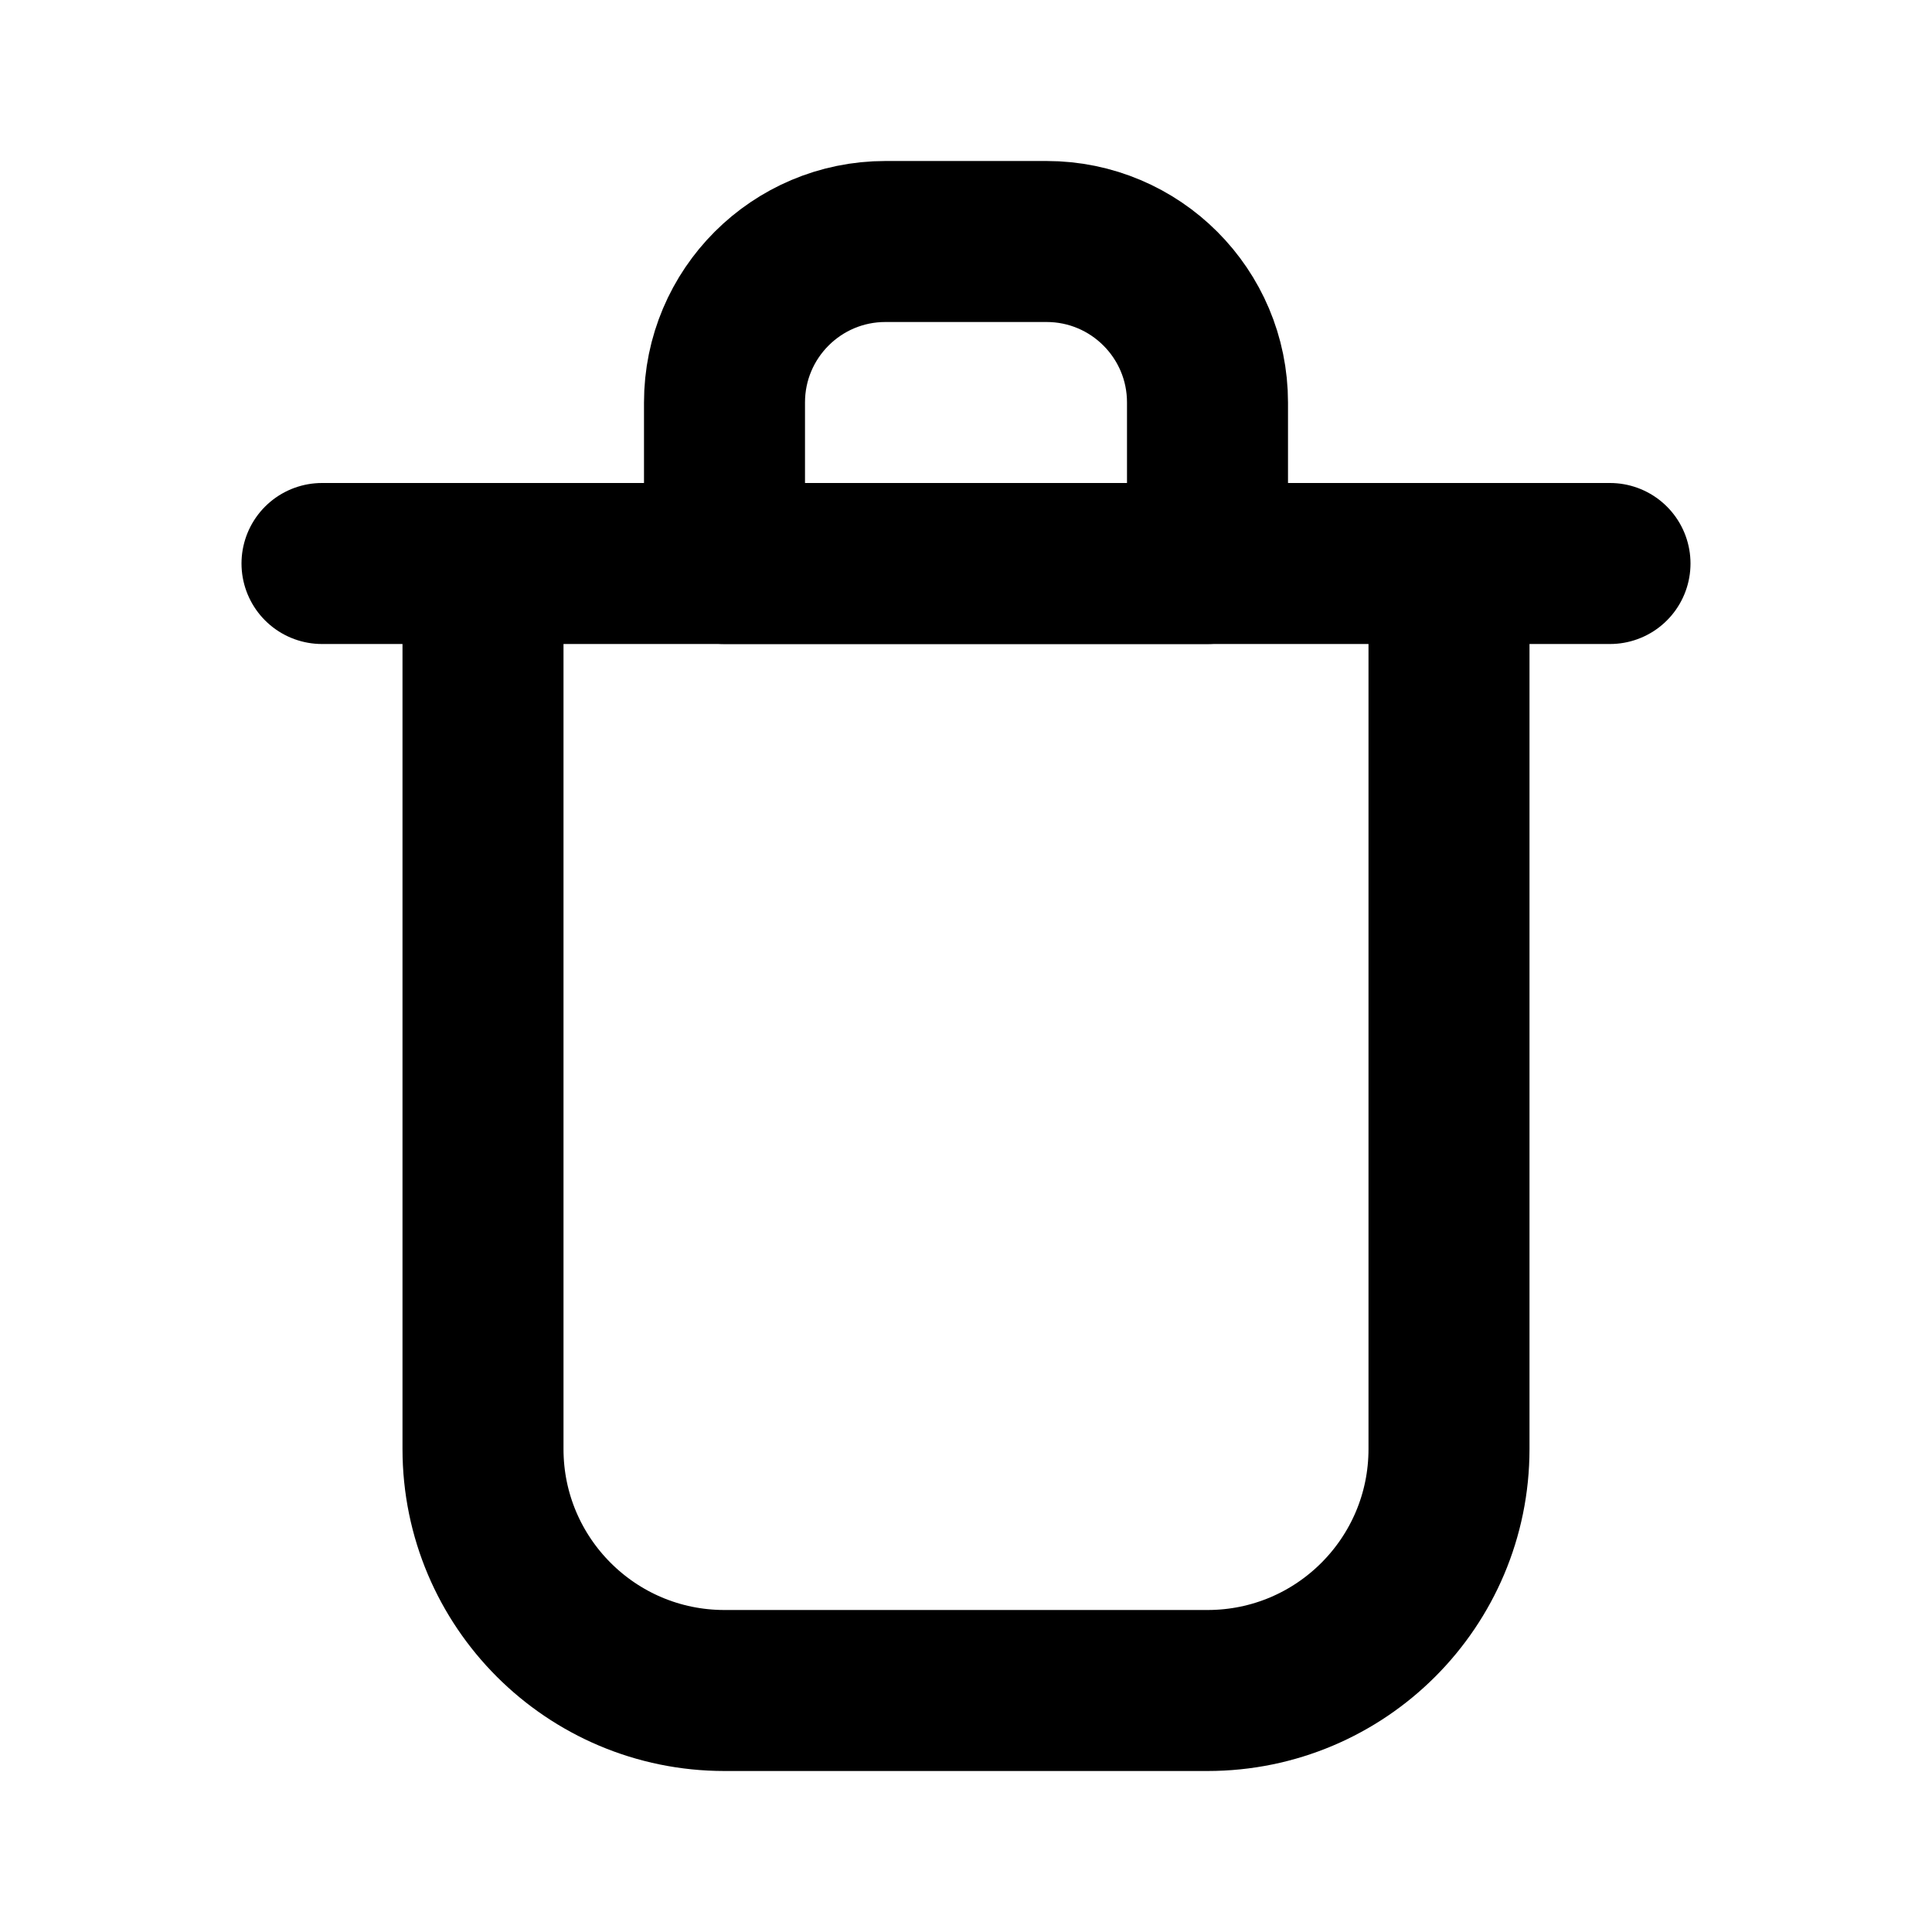 <svg
  xmlns="http://www.w3.org/2000/svg"
  viewBox="0 0 24 24"
  fill="none"
>
  <path
    d="
      M 4       7
      H 20
    "
    stroke="black"
    stroke-width="2"
    stroke-linecap="round"
    stroke-linejoin="round"
  />
  <path
    d="
      M 6       7
      V 18
      C 6       19.657 7.343 21      9  21
      H 15
      C 16.657 21      18      19.657 18 18
      V 7
    "
    stroke="black"
    stroke-width="2"
    stroke-linecap="round"
    stroke-linejoin="round"
  />
  <path
    d="
      M 9       5
      C 9       3.895 9.895 3       11 3
      H 13
      C 14.105 3       15      3.895 15 5
      V 7
      H 9
      V 5
      Z
    "
    stroke="black"
    stroke-width="2"
    stroke-linecap="round"
    stroke-linejoin="round"
  />
</svg>
